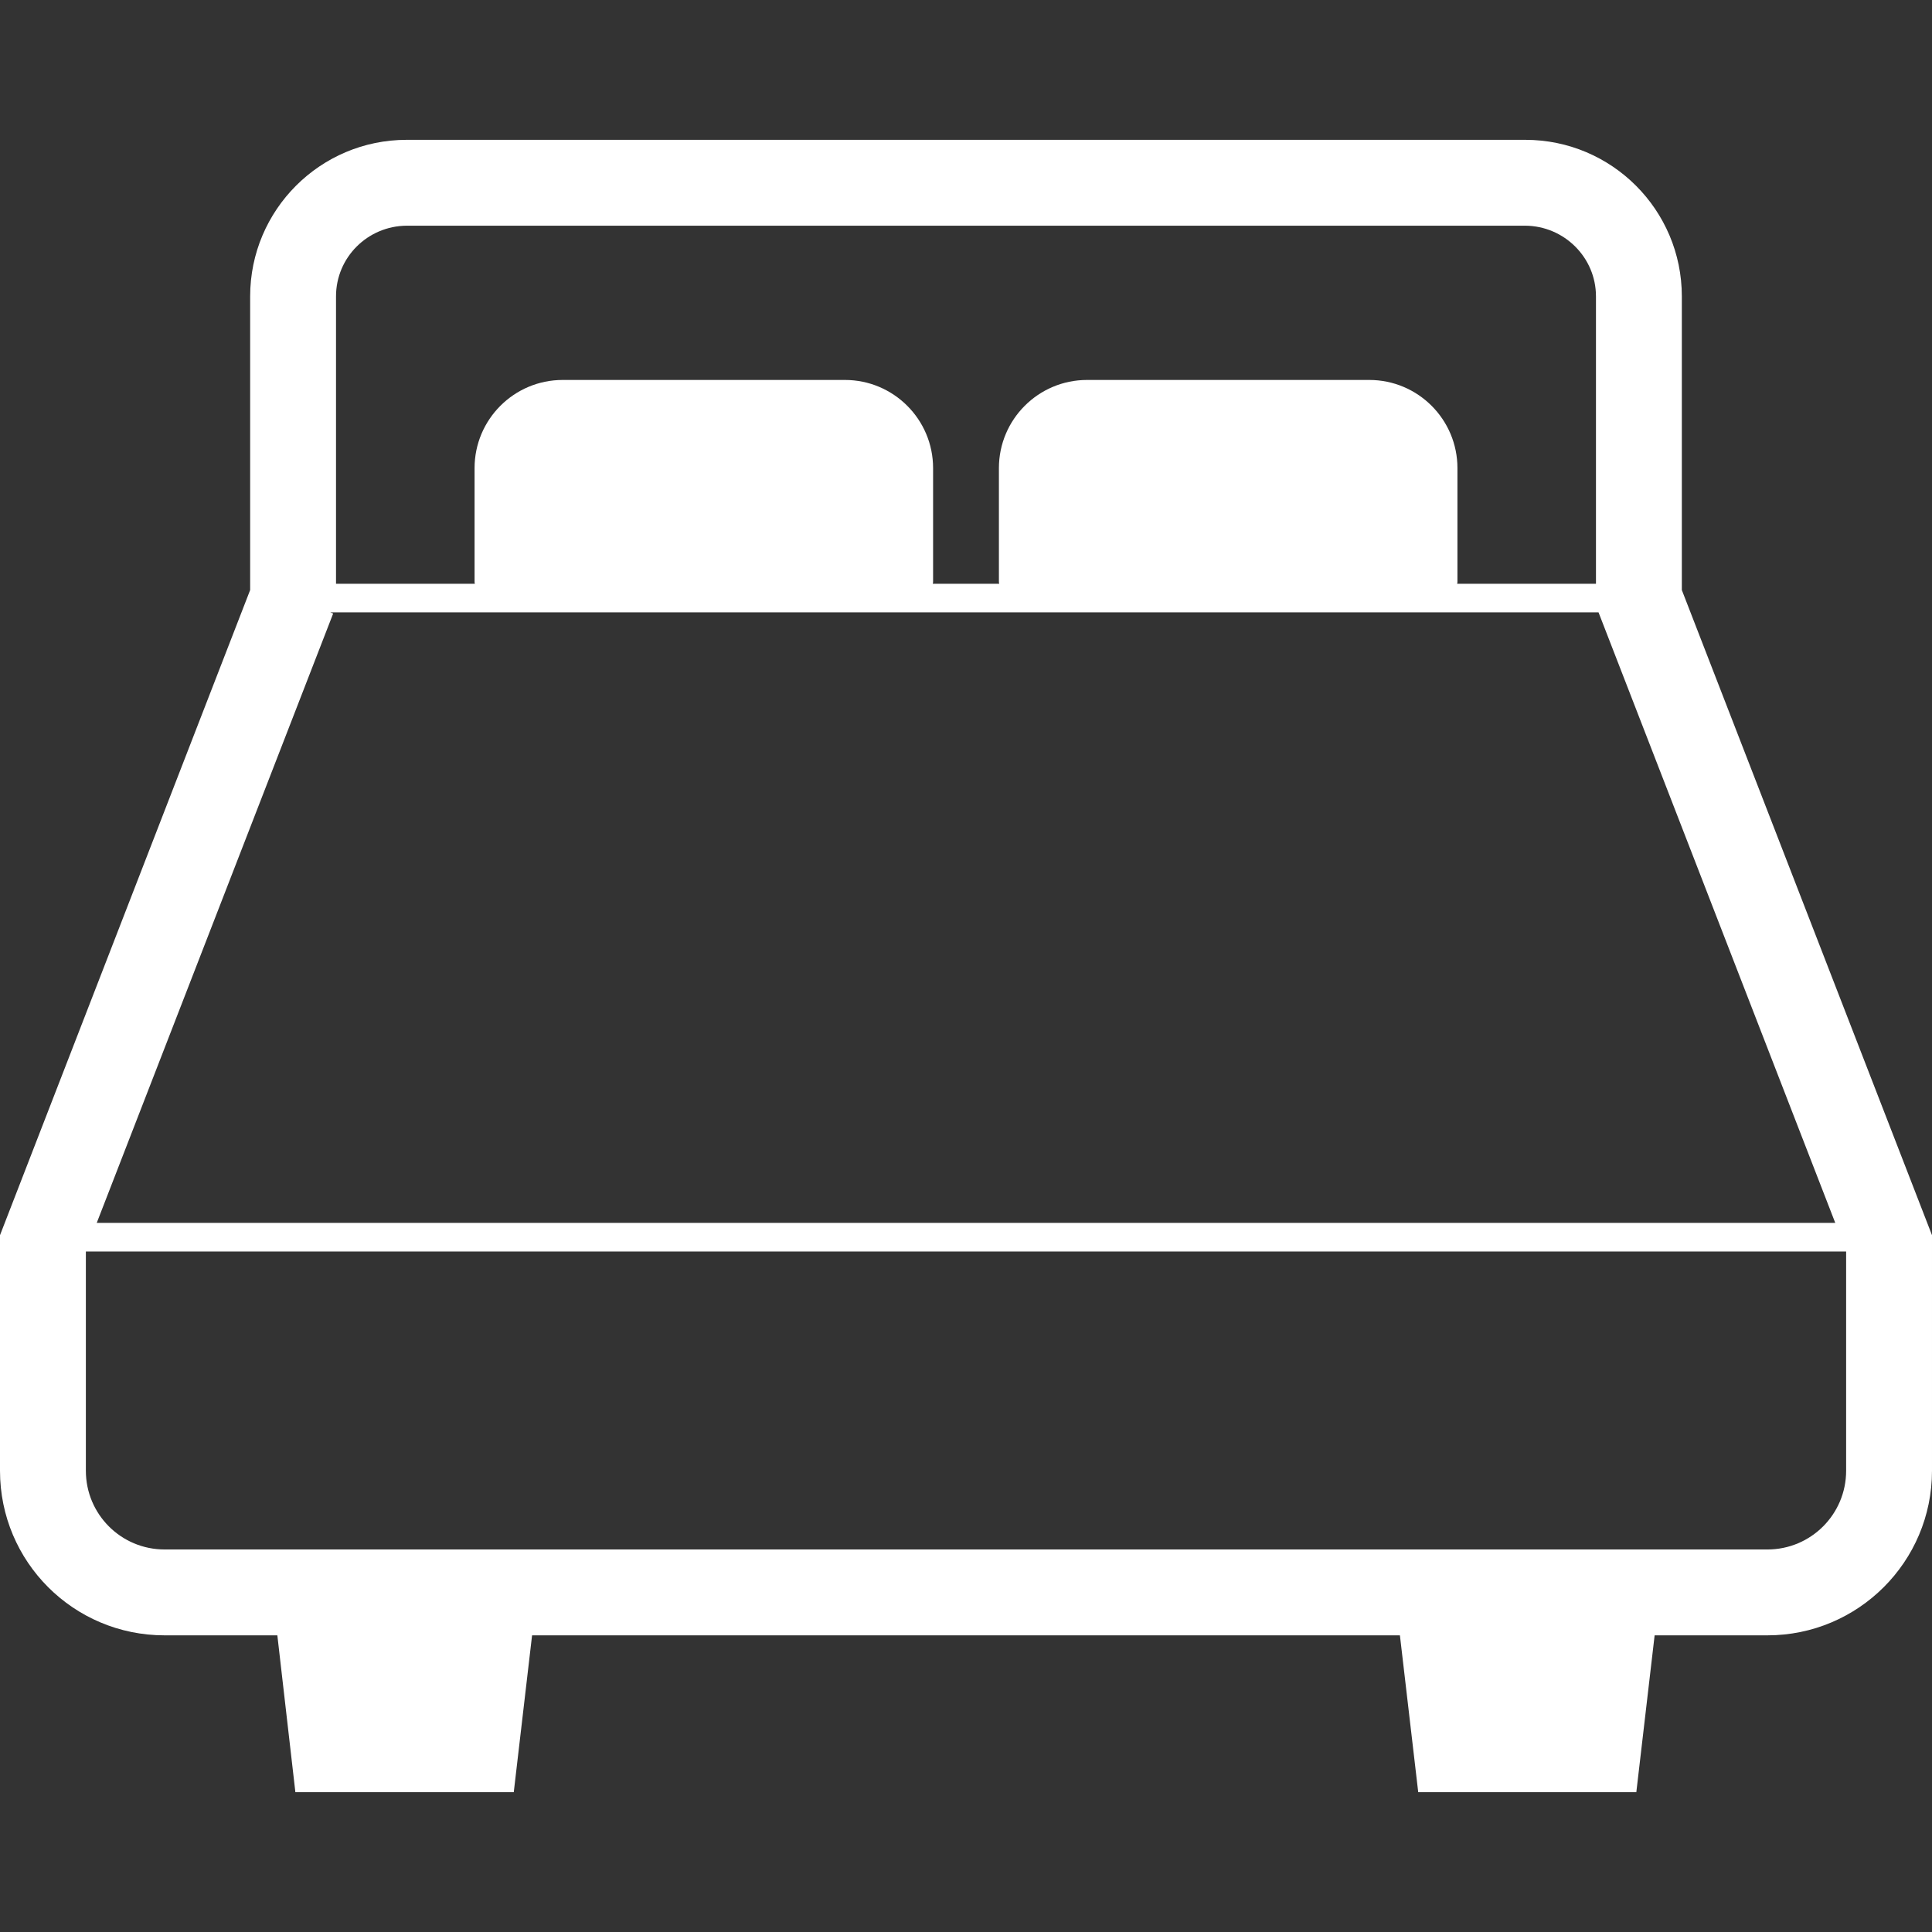 <svg xmlns:inkscape="http://www.inkscape.org/namespaces/inkscape" xmlns:sodipodi="http://sodipodi.sourceforge.net/DTD/sodipodi-0.dtd" xmlns="http://www.w3.org/2000/svg" xmlns:svg="http://www.w3.org/2000/svg" height="800px" width="800px" id="_x32_" viewBox="0 0 512 512" xml:space="preserve" sodipodi:docname="bed-4-svgrepo-com.svg" inkscape:version="1.4 (86a8ad7, 2024-10-11)"><rect x="0" y="0" width="512" height="512" fill="#333333" stroke="none"/><defs id="defs1"></defs><style type="text/css" id="style1">	.st0{fill:#000000;}</style><g id="g1" style="fill:#ffffff;fill-opacity:1">	<path class="st0" d="M445.704,156.367V78.544c0-22.904-18.585-41.489-41.489-41.489h-296.43c-22.907,0-41.492,18.585-41.492,41.489   v77.822L0,327.337v62.43c0,24.119,19.493,43.615,43.615,43.615H73.5l4.778,41.563h57.877l4.852-41.563h229.985l4.852,41.563h57.801   l4.851-41.563h29.889c24.045,0,43.615-19.496,43.615-43.615v-62.43L445.704,156.367z M89.048,78.544   c0-10.311,8.345-18.66,18.737-18.733h296.43c10.318,0.074,18.733,8.422,18.733,18.733v76.155h-36.785   c0.074-0.229,0.074-0.451,0.074-0.681v-29.963c0-12.896-10.467-23.363-23.363-23.363h-74.789   c-12.896,0-23.363,10.467-23.363,23.363v29.963c0,0.23,0,0.452,0.078,0.681h-17.6c0.078-0.229,0.078-0.451,0.078-0.681v-29.963   c0-12.896-10.47-23.363-23.362-23.363h-74.789c-12.896,0-23.363,10.467-23.363,23.363v29.963c0,0.23,0,0.452,0.074,0.681H89.048   V78.544z M88.293,162.589l-0.759-0.304h39.744h118.481h20.482h118.478h38.91l62.734,161.793H25.637L88.293,162.589z    M489.244,389.767c0,11.526-9.333,20.859-20.859,20.859h-27.229h-72.822h-224.67H70.845h-27.23   c-11.53,0-20.859-9.334-20.859-20.859v-58.104h466.489V389.767z" id="path1" style="fill:#ffffff;fill-opacity:1"></path></g></svg>